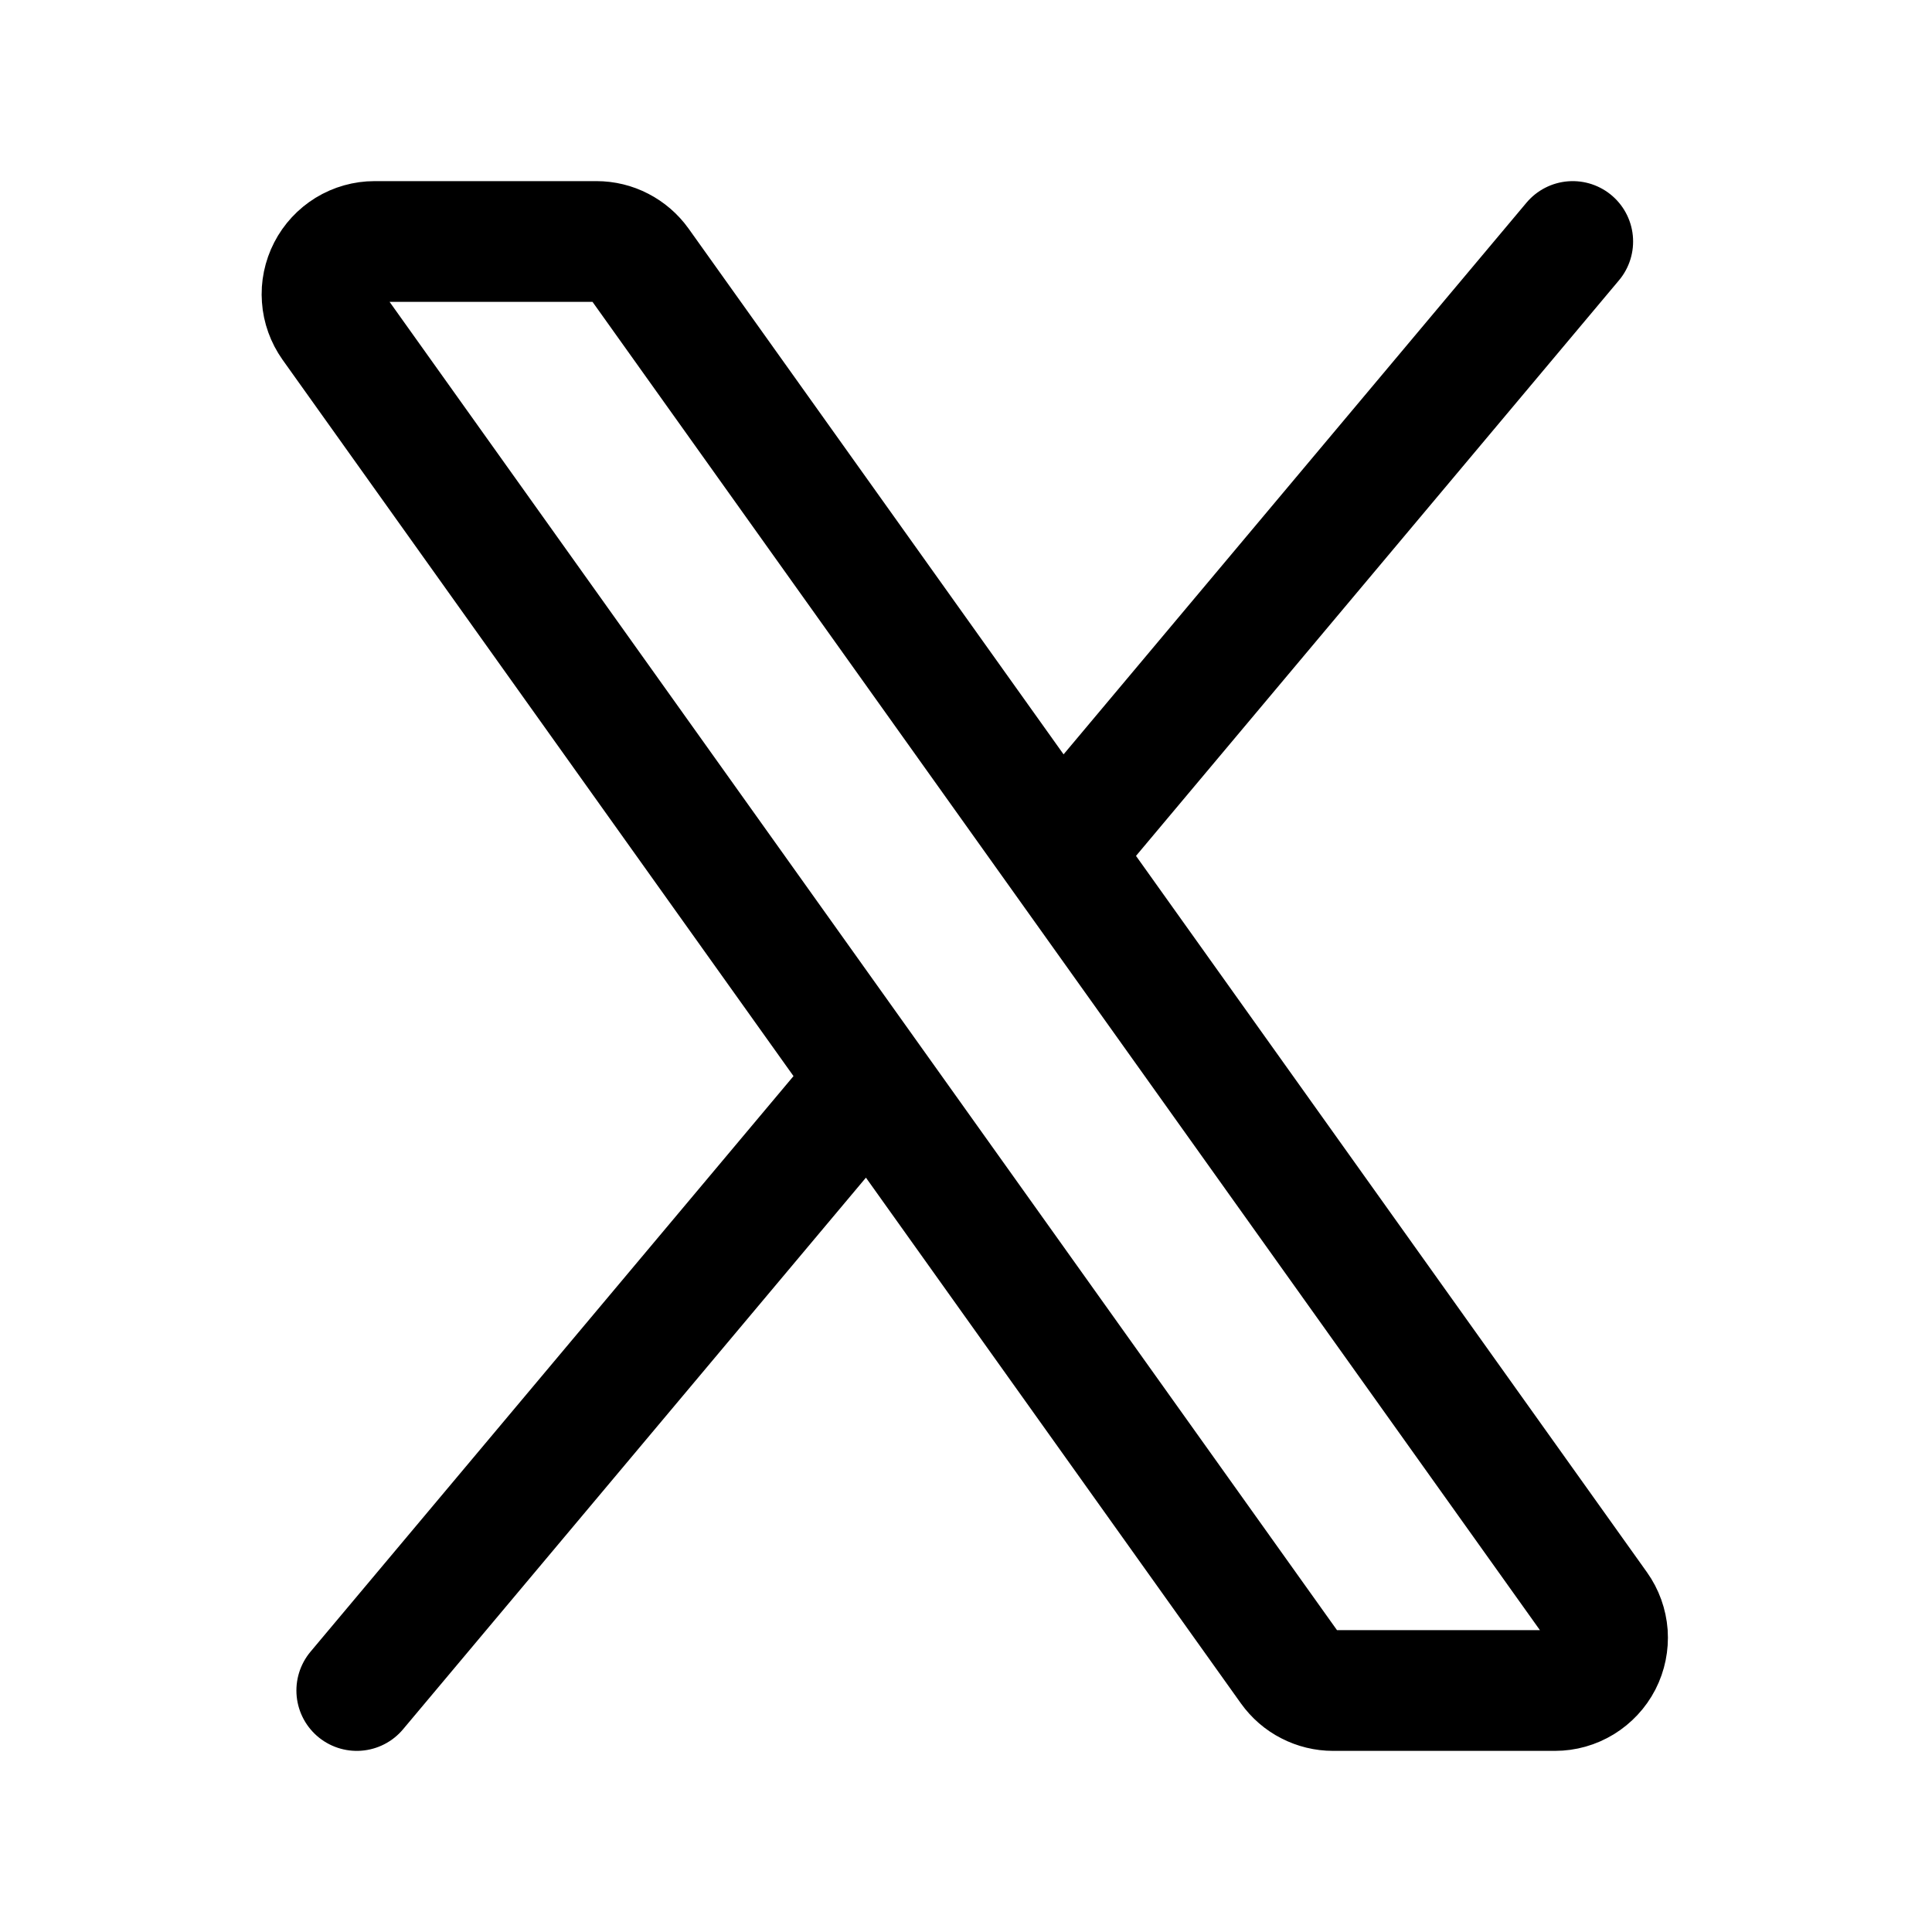 <svg width="24" height="24" viewBox="0 0 24 24" fill="none" xmlns="http://www.w3.org/2000/svg">
<path d="M13.164 10.595L7.943 3.275C7.882 3.19 7.802 3.121 7.709 3.073C7.617 3.025 7.514 3 7.409 3H4.654C4.534 3 4.416 3.033 4.313 3.096C4.211 3.159 4.128 3.248 4.073 3.355C4.018 3.462 3.993 3.582 4.002 3.701C4.01 3.821 4.052 3.936 4.121 4.034L10.805 13.405M13.164 10.595L19.848 19.966C19.918 20.064 19.959 20.179 19.968 20.299C19.976 20.418 19.952 20.538 19.897 20.645C19.842 20.752 19.758 20.841 19.656 20.904C19.553 20.967 19.436 21 19.316 21H16.56C16.456 21 16.353 20.975 16.26 20.927C16.167 20.88 16.087 20.81 16.026 20.725L10.805 13.405M13.164 10.595L19.537 3M10.805 13.405L4.432 21" stroke="black" stroke-width="1.5" stroke-linecap="round" stroke-linejoin="round"/>
</svg>

